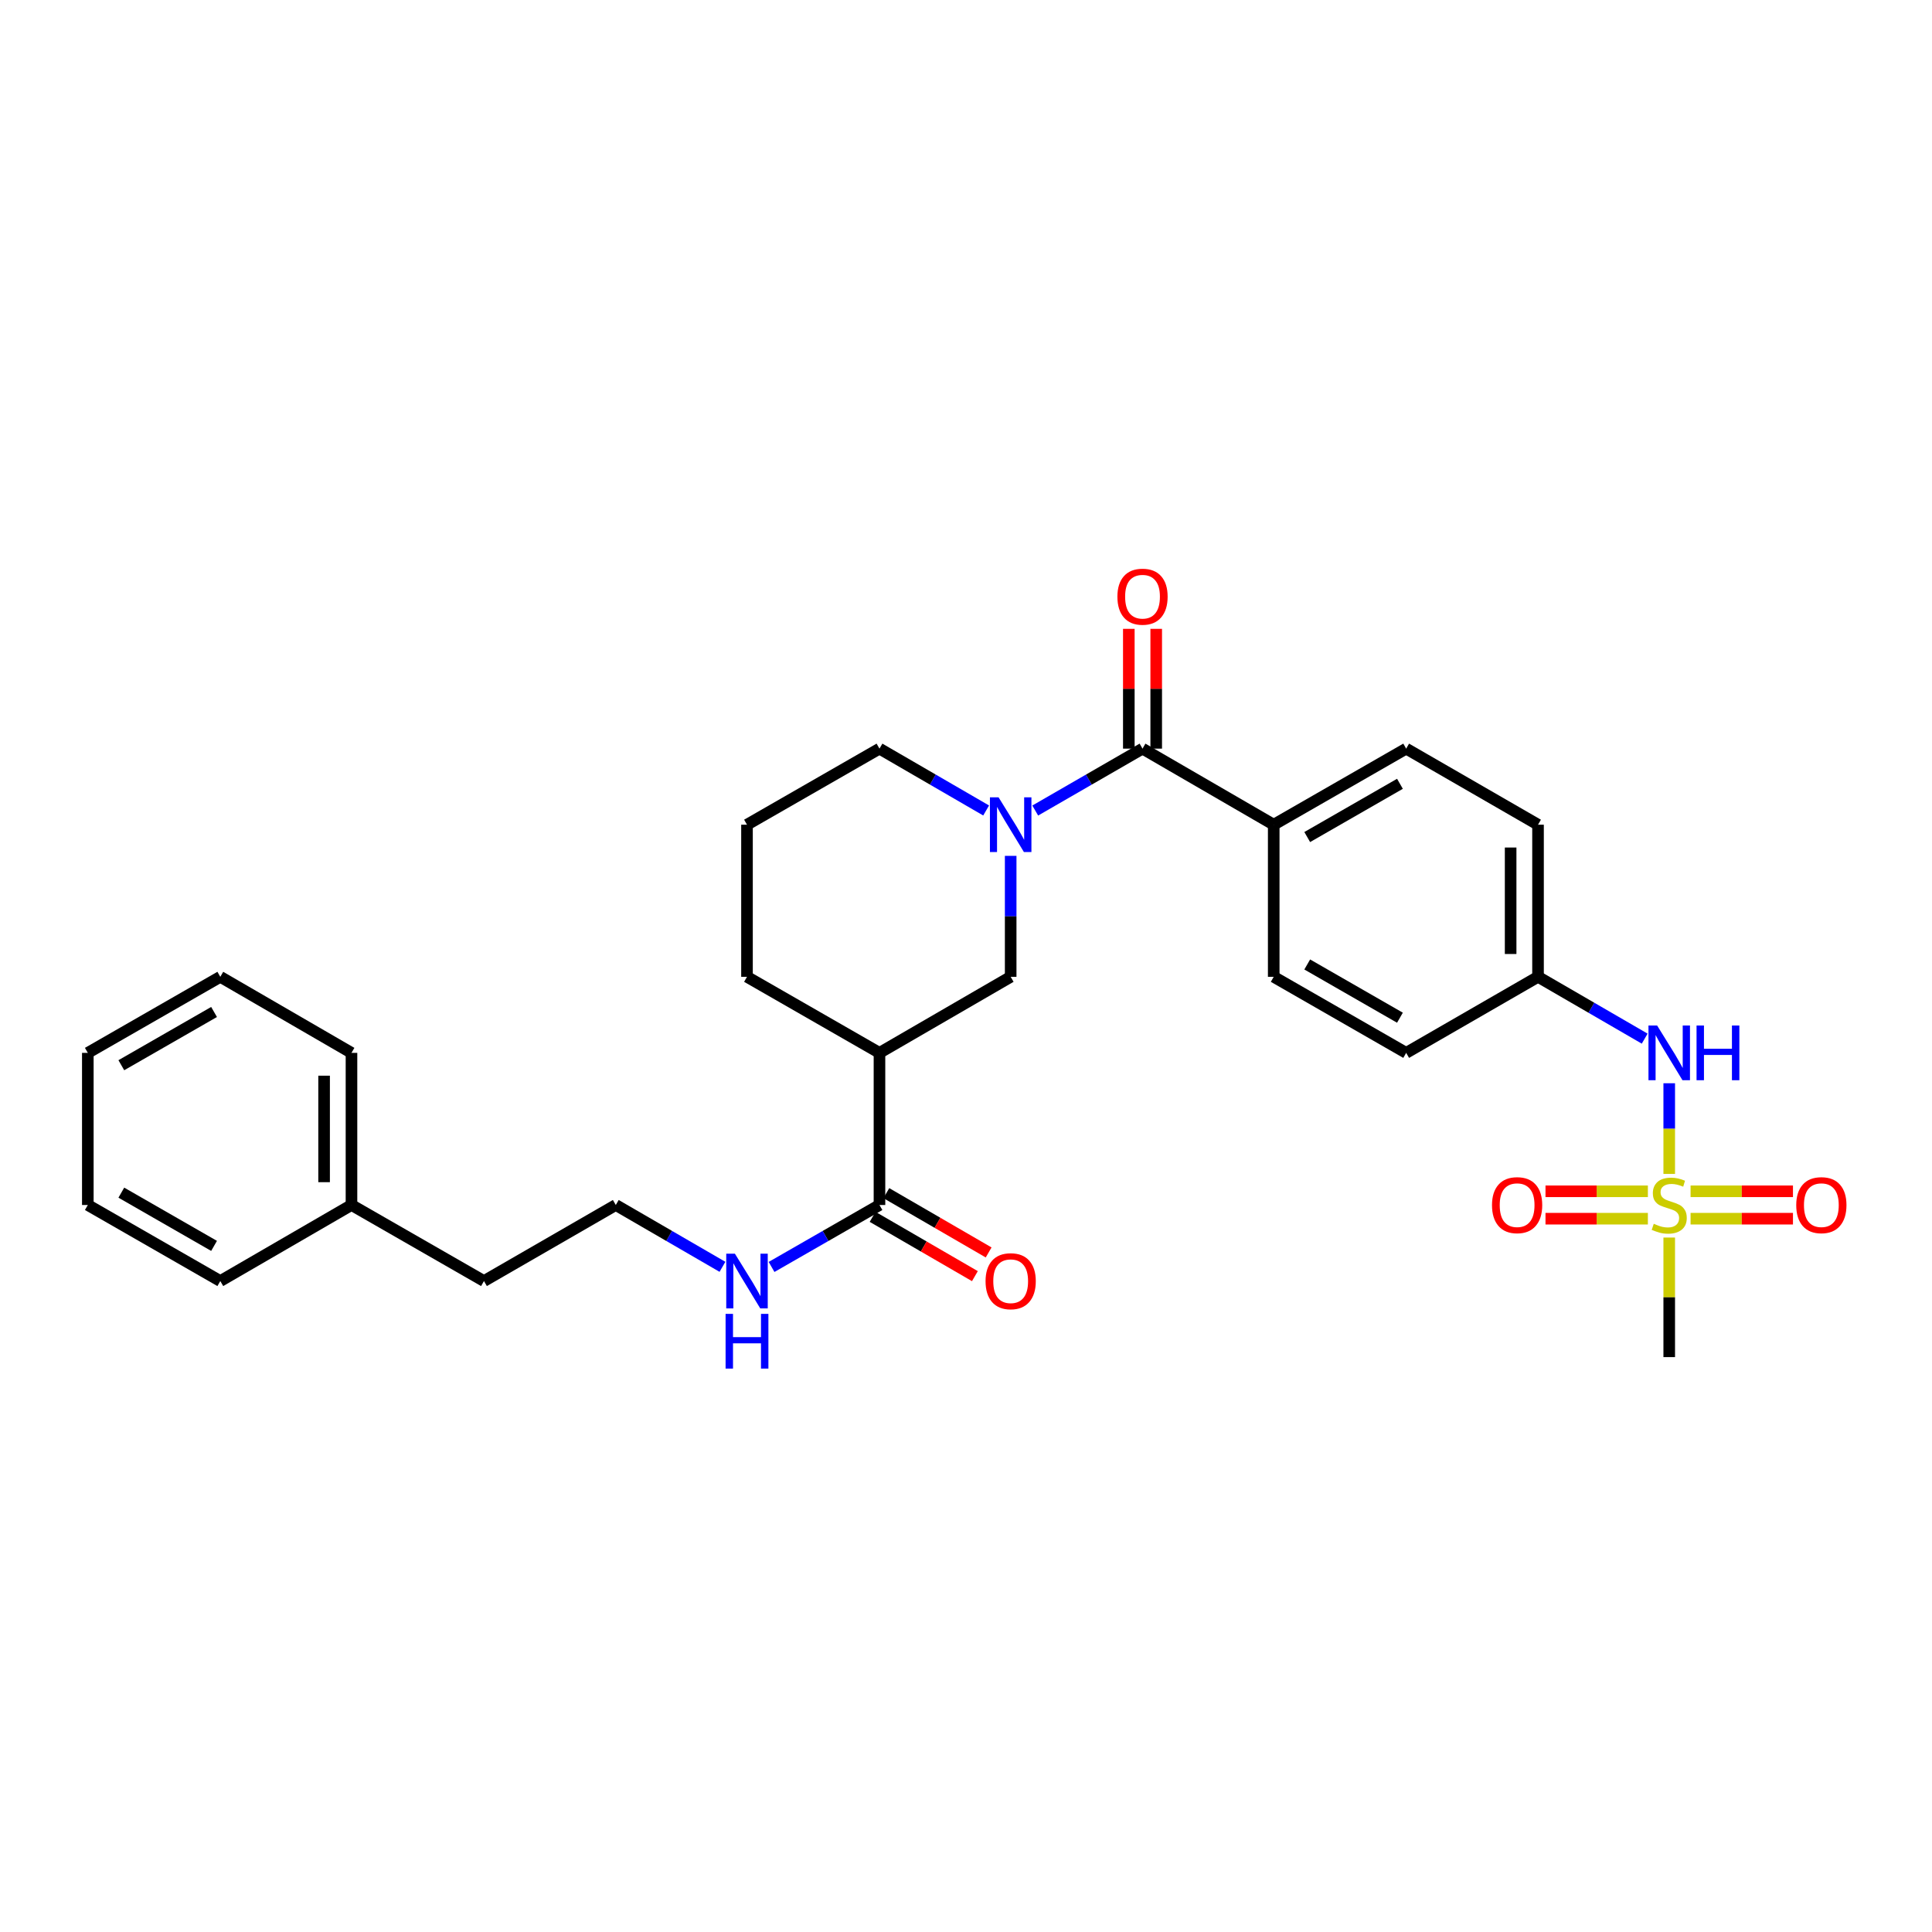 <?xml version='1.0' encoding='iso-8859-1'?>
<svg version='1.1' baseProfile='full'
              xmlns='http://www.w3.org/2000/svg'
                      xmlns:rdkit='http://www.rdkit.org/xml'
                      xmlns:xlink='http://www.w3.org/1999/xlink'
                  xml:space='preserve'
width='1000px' height='1000px' viewBox='0 0 1000 1000'>
<!-- END OF HEADER -->
<rect style='opacity:1.0;fill:#FFFFFF;stroke:none' width='1000' height='1000' x='0' y='0'> </rect>
<path class='bond-5' d='M 863.989,607.616 L 863.989,584.153' style='fill:none;fill-rule:evenodd;stroke:#CCCC00;stroke-width:6px;stroke-linecap:butt;stroke-linejoin:miter;stroke-opacity:1' />
<path class='bond-5' d='M 863.989,584.153 L 863.989,560.69' style='fill:none;fill-rule:evenodd;stroke:#0000FF;stroke-width:6px;stroke-linecap:butt;stroke-linejoin:miter;stroke-opacity:1' />
<path class='bond-7' d='M 852.941,616.615 L 826.445,616.615' style='fill:none;fill-rule:evenodd;stroke:#CCCC00;stroke-width:6px;stroke-linecap:butt;stroke-linejoin:miter;stroke-opacity:1' />
<path class='bond-7' d='M 826.445,616.615 L 799.949,616.615' style='fill:none;fill-rule:evenodd;stroke:#FF0000;stroke-width:6px;stroke-linecap:butt;stroke-linejoin:miter;stroke-opacity:1' />
<path class='bond-7' d='M 852.941,630.793 L 826.445,630.793' style='fill:none;fill-rule:evenodd;stroke:#CCCC00;stroke-width:6px;stroke-linecap:butt;stroke-linejoin:miter;stroke-opacity:1' />
<path class='bond-7' d='M 826.445,630.793 L 799.949,630.793' style='fill:none;fill-rule:evenodd;stroke:#FF0000;stroke-width:6px;stroke-linecap:butt;stroke-linejoin:miter;stroke-opacity:1' />
<path class='bond-8' d='M 875.038,630.793 L 901.537,630.793' style='fill:none;fill-rule:evenodd;stroke:#CCCC00;stroke-width:6px;stroke-linecap:butt;stroke-linejoin:miter;stroke-opacity:1' />
<path class='bond-8' d='M 901.537,630.793 L 928.037,630.793' style='fill:none;fill-rule:evenodd;stroke:#FF0000;stroke-width:6px;stroke-linecap:butt;stroke-linejoin:miter;stroke-opacity:1' />
<path class='bond-8' d='M 875.038,616.615 L 901.537,616.615' style='fill:none;fill-rule:evenodd;stroke:#CCCC00;stroke-width:6px;stroke-linecap:butt;stroke-linejoin:miter;stroke-opacity:1' />
<path class='bond-8' d='M 901.537,616.615 L 928.037,616.615' style='fill:none;fill-rule:evenodd;stroke:#FF0000;stroke-width:6px;stroke-linecap:butt;stroke-linejoin:miter;stroke-opacity:1' />
<path class='bond-15' d='M 863.989,640.552 L 863.989,671.494' style='fill:none;fill-rule:evenodd;stroke:#CCCC00;stroke-width:6px;stroke-linecap:butt;stroke-linejoin:miter;stroke-opacity:1' />
<path class='bond-15' d='M 863.989,671.494 L 863.989,702.436' style='fill:none;fill-rule:evenodd;stroke:#000000;stroke-width:6px;stroke-linecap:butt;stroke-linejoin:miter;stroke-opacity:1' />
<path class='bond-0' d='M 535.834,419.533 L 563.599,403.512' style='fill:none;fill-rule:evenodd;stroke:#0000FF;stroke-width:6px;stroke-linecap:butt;stroke-linejoin:miter;stroke-opacity:1' />
<path class='bond-0' d='M 563.599,403.512 L 591.365,387.492' style='fill:none;fill-rule:evenodd;stroke:#000000;stroke-width:6px;stroke-linecap:butt;stroke-linejoin:miter;stroke-opacity:1' />
<path class='bond-3' d='M 523.124,442.994 L 523.124,474.296' style='fill:none;fill-rule:evenodd;stroke:#0000FF;stroke-width:6px;stroke-linecap:butt;stroke-linejoin:miter;stroke-opacity:1' />
<path class='bond-3' d='M 523.124,474.296 L 523.124,505.598' style='fill:none;fill-rule:evenodd;stroke:#000000;stroke-width:6px;stroke-linecap:butt;stroke-linejoin:miter;stroke-opacity:1' />
<path class='bond-16' d='M 510.422,419.501 L 482.818,403.497' style='fill:none;fill-rule:evenodd;stroke:#0000FF;stroke-width:6px;stroke-linecap:butt;stroke-linejoin:miter;stroke-opacity:1' />
<path class='bond-16' d='M 482.818,403.497 L 455.214,387.492' style='fill:none;fill-rule:evenodd;stroke:#000000;stroke-width:6px;stroke-linecap:butt;stroke-linejoin:miter;stroke-opacity:1' />
<path class='bond-1' d='M 591.365,387.492 L 659.275,426.866' style='fill:none;fill-rule:evenodd;stroke:#000000;stroke-width:6px;stroke-linecap:butt;stroke-linejoin:miter;stroke-opacity:1' />
<path class='bond-9' d='M 598.454,387.492 L 598.454,356.49' style='fill:none;fill-rule:evenodd;stroke:#000000;stroke-width:6px;stroke-linecap:butt;stroke-linejoin:miter;stroke-opacity:1' />
<path class='bond-9' d='M 598.454,356.49 L 598.454,325.488' style='fill:none;fill-rule:evenodd;stroke:#FF0000;stroke-width:6px;stroke-linecap:butt;stroke-linejoin:miter;stroke-opacity:1' />
<path class='bond-9' d='M 584.276,387.492 L 584.276,356.49' style='fill:none;fill-rule:evenodd;stroke:#000000;stroke-width:6px;stroke-linecap:butt;stroke-linejoin:miter;stroke-opacity:1' />
<path class='bond-9' d='M 584.276,356.49 L 584.276,325.488' style='fill:none;fill-rule:evenodd;stroke:#FF0000;stroke-width:6px;stroke-linecap:butt;stroke-linejoin:miter;stroke-opacity:1' />
<path class='bond-2' d='M 455.214,544.964 L 523.124,505.598' style='fill:none;fill-rule:evenodd;stroke:#000000;stroke-width:6px;stroke-linecap:butt;stroke-linejoin:miter;stroke-opacity:1' />
<path class='bond-4' d='M 455.214,544.964 L 455.214,623.704' style='fill:none;fill-rule:evenodd;stroke:#000000;stroke-width:6px;stroke-linecap:butt;stroke-linejoin:miter;stroke-opacity:1' />
<path class='bond-30' d='M 455.214,544.964 L 386.643,505.598' style='fill:none;fill-rule:evenodd;stroke:#000000;stroke-width:6px;stroke-linecap:butt;stroke-linejoin:miter;stroke-opacity:1' />
<path class='bond-10' d='M 451.659,629.837 L 478.133,645.183' style='fill:none;fill-rule:evenodd;stroke:#000000;stroke-width:6px;stroke-linecap:butt;stroke-linejoin:miter;stroke-opacity:1' />
<path class='bond-10' d='M 478.133,645.183 L 504.607,660.53' style='fill:none;fill-rule:evenodd;stroke:#FF0000;stroke-width:6px;stroke-linecap:butt;stroke-linejoin:miter;stroke-opacity:1' />
<path class='bond-10' d='M 458.769,617.571 L 485.243,632.918' style='fill:none;fill-rule:evenodd;stroke:#000000;stroke-width:6px;stroke-linecap:butt;stroke-linejoin:miter;stroke-opacity:1' />
<path class='bond-10' d='M 485.243,632.918 L 511.717,648.264' style='fill:none;fill-rule:evenodd;stroke:#FF0000;stroke-width:6px;stroke-linecap:butt;stroke-linejoin:miter;stroke-opacity:1' />
<path class='bond-11' d='M 455.214,623.704 L 427.287,639.737' style='fill:none;fill-rule:evenodd;stroke:#000000;stroke-width:6px;stroke-linecap:butt;stroke-linejoin:miter;stroke-opacity:1' />
<path class='bond-11' d='M 427.287,639.737 L 399.359,655.77' style='fill:none;fill-rule:evenodd;stroke:#0000FF;stroke-width:6px;stroke-linecap:butt;stroke-linejoin:miter;stroke-opacity:1' />
<path class='bond-14' d='M 851.287,537.601 L 823.683,521.599' style='fill:none;fill-rule:evenodd;stroke:#0000FF;stroke-width:6px;stroke-linecap:butt;stroke-linejoin:miter;stroke-opacity:1' />
<path class='bond-14' d='M 823.683,521.599 L 796.079,505.598' style='fill:none;fill-rule:evenodd;stroke:#000000;stroke-width:6px;stroke-linecap:butt;stroke-linejoin:miter;stroke-opacity:1' />
<path class='bond-6' d='M 659.275,426.866 L 727.831,387.492' style='fill:none;fill-rule:evenodd;stroke:#000000;stroke-width:6px;stroke-linecap:butt;stroke-linejoin:miter;stroke-opacity:1' />
<path class='bond-6' d='M 676.619,433.254 L 724.608,405.692' style='fill:none;fill-rule:evenodd;stroke:#000000;stroke-width:6px;stroke-linecap:butt;stroke-linejoin:miter;stroke-opacity:1' />
<path class='bond-29' d='M 659.275,426.866 L 659.275,505.598' style='fill:none;fill-rule:evenodd;stroke:#000000;stroke-width:6px;stroke-linecap:butt;stroke-linejoin:miter;stroke-opacity:1' />
<path class='bond-20' d='M 373.94,655.707 L 346.336,639.705' style='fill:none;fill-rule:evenodd;stroke:#0000FF;stroke-width:6px;stroke-linecap:butt;stroke-linejoin:miter;stroke-opacity:1' />
<path class='bond-20' d='M 346.336,639.705 L 318.733,623.704' style='fill:none;fill-rule:evenodd;stroke:#000000;stroke-width:6px;stroke-linecap:butt;stroke-linejoin:miter;stroke-opacity:1' />
<path class='bond-12' d='M 727.831,387.492 L 796.079,426.866' style='fill:none;fill-rule:evenodd;stroke:#000000;stroke-width:6px;stroke-linecap:butt;stroke-linejoin:miter;stroke-opacity:1' />
<path class='bond-13' d='M 659.275,505.598 L 727.831,544.964' style='fill:none;fill-rule:evenodd;stroke:#000000;stroke-width:6px;stroke-linecap:butt;stroke-linejoin:miter;stroke-opacity:1' />
<path class='bond-13' d='M 676.618,499.208 L 724.607,526.765' style='fill:none;fill-rule:evenodd;stroke:#000000;stroke-width:6px;stroke-linecap:butt;stroke-linejoin:miter;stroke-opacity:1' />
<path class='bond-17' d='M 796.079,505.598 L 727.831,544.964' style='fill:none;fill-rule:evenodd;stroke:#000000;stroke-width:6px;stroke-linecap:butt;stroke-linejoin:miter;stroke-opacity:1' />
<path class='bond-18' d='M 796.079,505.598 L 796.079,426.866' style='fill:none;fill-rule:evenodd;stroke:#000000;stroke-width:6px;stroke-linecap:butt;stroke-linejoin:miter;stroke-opacity:1' />
<path class='bond-18' d='M 781.902,493.788 L 781.902,438.676' style='fill:none;fill-rule:evenodd;stroke:#000000;stroke-width:6px;stroke-linecap:butt;stroke-linejoin:miter;stroke-opacity:1' />
<path class='bond-22' d='M 455.214,387.492 L 386.643,426.866' style='fill:none;fill-rule:evenodd;stroke:#000000;stroke-width:6px;stroke-linecap:butt;stroke-linejoin:miter;stroke-opacity:1' />
<path class='bond-19' d='M 386.643,505.598 L 386.643,426.866' style='fill:none;fill-rule:evenodd;stroke:#000000;stroke-width:6px;stroke-linecap:butt;stroke-linejoin:miter;stroke-opacity:1' />
<path class='bond-23' d='M 318.733,623.704 L 250.5,663.07' style='fill:none;fill-rule:evenodd;stroke:#000000;stroke-width:6px;stroke-linecap:butt;stroke-linejoin:miter;stroke-opacity:1' />
<path class='bond-21' d='M 181.928,623.704 L 250.5,663.07' style='fill:none;fill-rule:evenodd;stroke:#000000;stroke-width:6px;stroke-linecap:butt;stroke-linejoin:miter;stroke-opacity:1' />
<path class='bond-24' d='M 181.928,623.704 L 181.928,544.964' style='fill:none;fill-rule:evenodd;stroke:#000000;stroke-width:6px;stroke-linecap:butt;stroke-linejoin:miter;stroke-opacity:1' />
<path class='bond-24' d='M 167.751,611.893 L 167.751,556.775' style='fill:none;fill-rule:evenodd;stroke:#000000;stroke-width:6px;stroke-linecap:butt;stroke-linejoin:miter;stroke-opacity:1' />
<path class='bond-25' d='M 181.928,623.704 L 114.026,663.07' style='fill:none;fill-rule:evenodd;stroke:#000000;stroke-width:6px;stroke-linecap:butt;stroke-linejoin:miter;stroke-opacity:1' />
<path class='bond-26' d='M 181.928,544.964 L 114.026,505.598' style='fill:none;fill-rule:evenodd;stroke:#000000;stroke-width:6px;stroke-linecap:butt;stroke-linejoin:miter;stroke-opacity:1' />
<path class='bond-27' d='M 114.026,663.07 L 45.455,623.704' style='fill:none;fill-rule:evenodd;stroke:#000000;stroke-width:6px;stroke-linecap:butt;stroke-linejoin:miter;stroke-opacity:1' />
<path class='bond-27' d='M 110.799,644.87 L 62.799,617.314' style='fill:none;fill-rule:evenodd;stroke:#000000;stroke-width:6px;stroke-linecap:butt;stroke-linejoin:miter;stroke-opacity:1' />
<path class='bond-31' d='M 114.026,505.598 L 45.455,544.964' style='fill:none;fill-rule:evenodd;stroke:#000000;stroke-width:6px;stroke-linecap:butt;stroke-linejoin:miter;stroke-opacity:1' />
<path class='bond-31' d='M 110.799,523.798 L 62.799,551.355' style='fill:none;fill-rule:evenodd;stroke:#000000;stroke-width:6px;stroke-linecap:butt;stroke-linejoin:miter;stroke-opacity:1' />
<path class='bond-28' d='M 45.455,623.704 L 45.455,544.964' style='fill:none;fill-rule:evenodd;stroke:#000000;stroke-width:6px;stroke-linecap:butt;stroke-linejoin:miter;stroke-opacity:1' />
<path  class='atom-0' d='M 855.989 633.424
Q 856.309 633.544, 857.629 634.104
Q 858.949 634.664, 860.389 635.024
Q 861.869 635.344, 863.309 635.344
Q 865.989 635.344, 867.549 634.064
Q 869.109 632.744, 869.109 630.464
Q 869.109 628.904, 868.309 627.944
Q 867.549 626.984, 866.349 626.464
Q 865.149 625.944, 863.149 625.344
Q 860.629 624.584, 859.109 623.864
Q 857.629 623.144, 856.549 621.624
Q 855.509 620.104, 855.509 617.544
Q 855.509 613.984, 857.909 611.784
Q 860.349 609.584, 865.149 609.584
Q 868.429 609.584, 872.149 611.144
L 871.229 614.224
Q 867.829 612.824, 865.269 612.824
Q 862.509 612.824, 860.989 613.984
Q 859.469 615.104, 859.509 617.064
Q 859.509 618.584, 860.269 619.504
Q 861.069 620.424, 862.189 620.944
Q 863.349 621.464, 865.269 622.064
Q 867.829 622.864, 869.349 623.664
Q 870.869 624.464, 871.949 626.104
Q 873.069 627.704, 873.069 630.464
Q 873.069 634.384, 870.429 636.504
Q 867.829 638.584, 863.469 638.584
Q 860.949 638.584, 859.029 638.024
Q 857.149 637.504, 854.909 636.584
L 855.989 633.424
' fill='#CCCC00'/>
<path  class='atom-1' d='M 516.864 412.706
L 526.144 427.706
Q 527.064 429.186, 528.544 431.866
Q 530.024 434.546, 530.104 434.706
L 530.104 412.706
L 533.864 412.706
L 533.864 441.026
L 529.984 441.026
L 520.024 424.626
Q 518.864 422.706, 517.624 420.506
Q 516.424 418.306, 516.064 417.626
L 516.064 441.026
L 512.384 441.026
L 512.384 412.706
L 516.864 412.706
' fill='#0000FF'/>
<path  class='atom-6' d='M 857.729 530.804
L 867.009 545.804
Q 867.929 547.284, 869.409 549.964
Q 870.889 552.644, 870.969 552.804
L 870.969 530.804
L 874.729 530.804
L 874.729 559.124
L 870.849 559.124
L 860.889 542.724
Q 859.729 540.804, 858.489 538.604
Q 857.289 536.404, 856.929 535.724
L 856.929 559.124
L 853.249 559.124
L 853.249 530.804
L 857.729 530.804
' fill='#0000FF'/>
<path  class='atom-6' d='M 878.129 530.804
L 881.969 530.804
L 881.969 542.844
L 896.449 542.844
L 896.449 530.804
L 900.289 530.804
L 900.289 559.124
L 896.449 559.124
L 896.449 546.044
L 881.969 546.044
L 881.969 559.124
L 878.129 559.124
L 878.129 530.804
' fill='#0000FF'/>
<path  class='atom-8' d='M 772.257 623.784
Q 772.257 616.984, 775.617 613.184
Q 778.977 609.384, 785.257 609.384
Q 791.537 609.384, 794.897 613.184
Q 798.257 616.984, 798.257 623.784
Q 798.257 630.664, 794.857 634.584
Q 791.457 638.464, 785.257 638.464
Q 779.017 638.464, 775.617 634.584
Q 772.257 630.704, 772.257 623.784
M 785.257 635.264
Q 789.577 635.264, 791.897 632.384
Q 794.257 629.464, 794.257 623.784
Q 794.257 618.224, 791.897 615.424
Q 789.577 612.584, 785.257 612.584
Q 780.937 612.584, 778.577 615.384
Q 776.257 618.184, 776.257 623.784
Q 776.257 629.504, 778.577 632.384
Q 780.937 635.264, 785.257 635.264
' fill='#FF0000'/>
<path  class='atom-9' d='M 929.729 623.784
Q 929.729 616.984, 933.089 613.184
Q 936.449 609.384, 942.729 609.384
Q 949.009 609.384, 952.369 613.184
Q 955.729 616.984, 955.729 623.784
Q 955.729 630.664, 952.329 634.584
Q 948.929 638.464, 942.729 638.464
Q 936.489 638.464, 933.089 634.584
Q 929.729 630.704, 929.729 623.784
M 942.729 635.264
Q 947.049 635.264, 949.369 632.384
Q 951.729 629.464, 951.729 623.784
Q 951.729 618.224, 949.369 615.424
Q 947.049 612.584, 942.729 612.584
Q 938.409 612.584, 936.049 615.384
Q 933.729 618.184, 933.729 623.784
Q 933.729 629.504, 936.049 632.384
Q 938.409 635.264, 942.729 635.264
' fill='#FF0000'/>
<path  class='atom-10' d='M 578.365 308.84
Q 578.365 302.04, 581.725 298.24
Q 585.085 294.44, 591.365 294.44
Q 597.645 294.44, 601.005 298.24
Q 604.365 302.04, 604.365 308.84
Q 604.365 315.72, 600.965 319.64
Q 597.565 323.52, 591.365 323.52
Q 585.125 323.52, 581.725 319.64
Q 578.365 315.76, 578.365 308.84
M 591.365 320.32
Q 595.685 320.32, 598.005 317.44
Q 600.365 314.52, 600.365 308.84
Q 600.365 303.28, 598.005 300.48
Q 595.685 297.64, 591.365 297.64
Q 587.045 297.64, 584.685 300.44
Q 582.365 303.24, 582.365 308.84
Q 582.365 314.56, 584.685 317.44
Q 587.045 320.32, 591.365 320.32
' fill='#FF0000'/>
<path  class='atom-11' d='M 510.124 663.15
Q 510.124 656.35, 513.484 652.55
Q 516.844 648.75, 523.124 648.75
Q 529.404 648.75, 532.764 652.55
Q 536.124 656.35, 536.124 663.15
Q 536.124 670.03, 532.724 673.95
Q 529.324 677.83, 523.124 677.83
Q 516.884 677.83, 513.484 673.95
Q 510.124 670.07, 510.124 663.15
M 523.124 674.63
Q 527.444 674.63, 529.764 671.75
Q 532.124 668.83, 532.124 663.15
Q 532.124 657.59, 529.764 654.79
Q 527.444 651.95, 523.124 651.95
Q 518.804 651.95, 516.444 654.75
Q 514.124 657.55, 514.124 663.15
Q 514.124 668.87, 516.444 671.75
Q 518.804 674.63, 523.124 674.63
' fill='#FF0000'/>
<path  class='atom-12' d='M 380.383 648.91
L 389.663 663.91
Q 390.583 665.39, 392.063 668.07
Q 393.543 670.75, 393.623 670.91
L 393.623 648.91
L 397.383 648.91
L 397.383 677.23
L 393.503 677.23
L 383.543 660.83
Q 382.383 658.91, 381.143 656.71
Q 379.943 654.51, 379.583 653.83
L 379.583 677.23
L 375.903 677.23
L 375.903 648.91
L 380.383 648.91
' fill='#0000FF'/>
<path  class='atom-12' d='M 375.563 680.062
L 379.403 680.062
L 379.403 692.102
L 393.883 692.102
L 393.883 680.062
L 397.723 680.062
L 397.723 708.382
L 393.883 708.382
L 393.883 695.302
L 379.403 695.302
L 379.403 708.382
L 375.563 708.382
L 375.563 680.062
' fill='#0000FF'/>
</svg>
